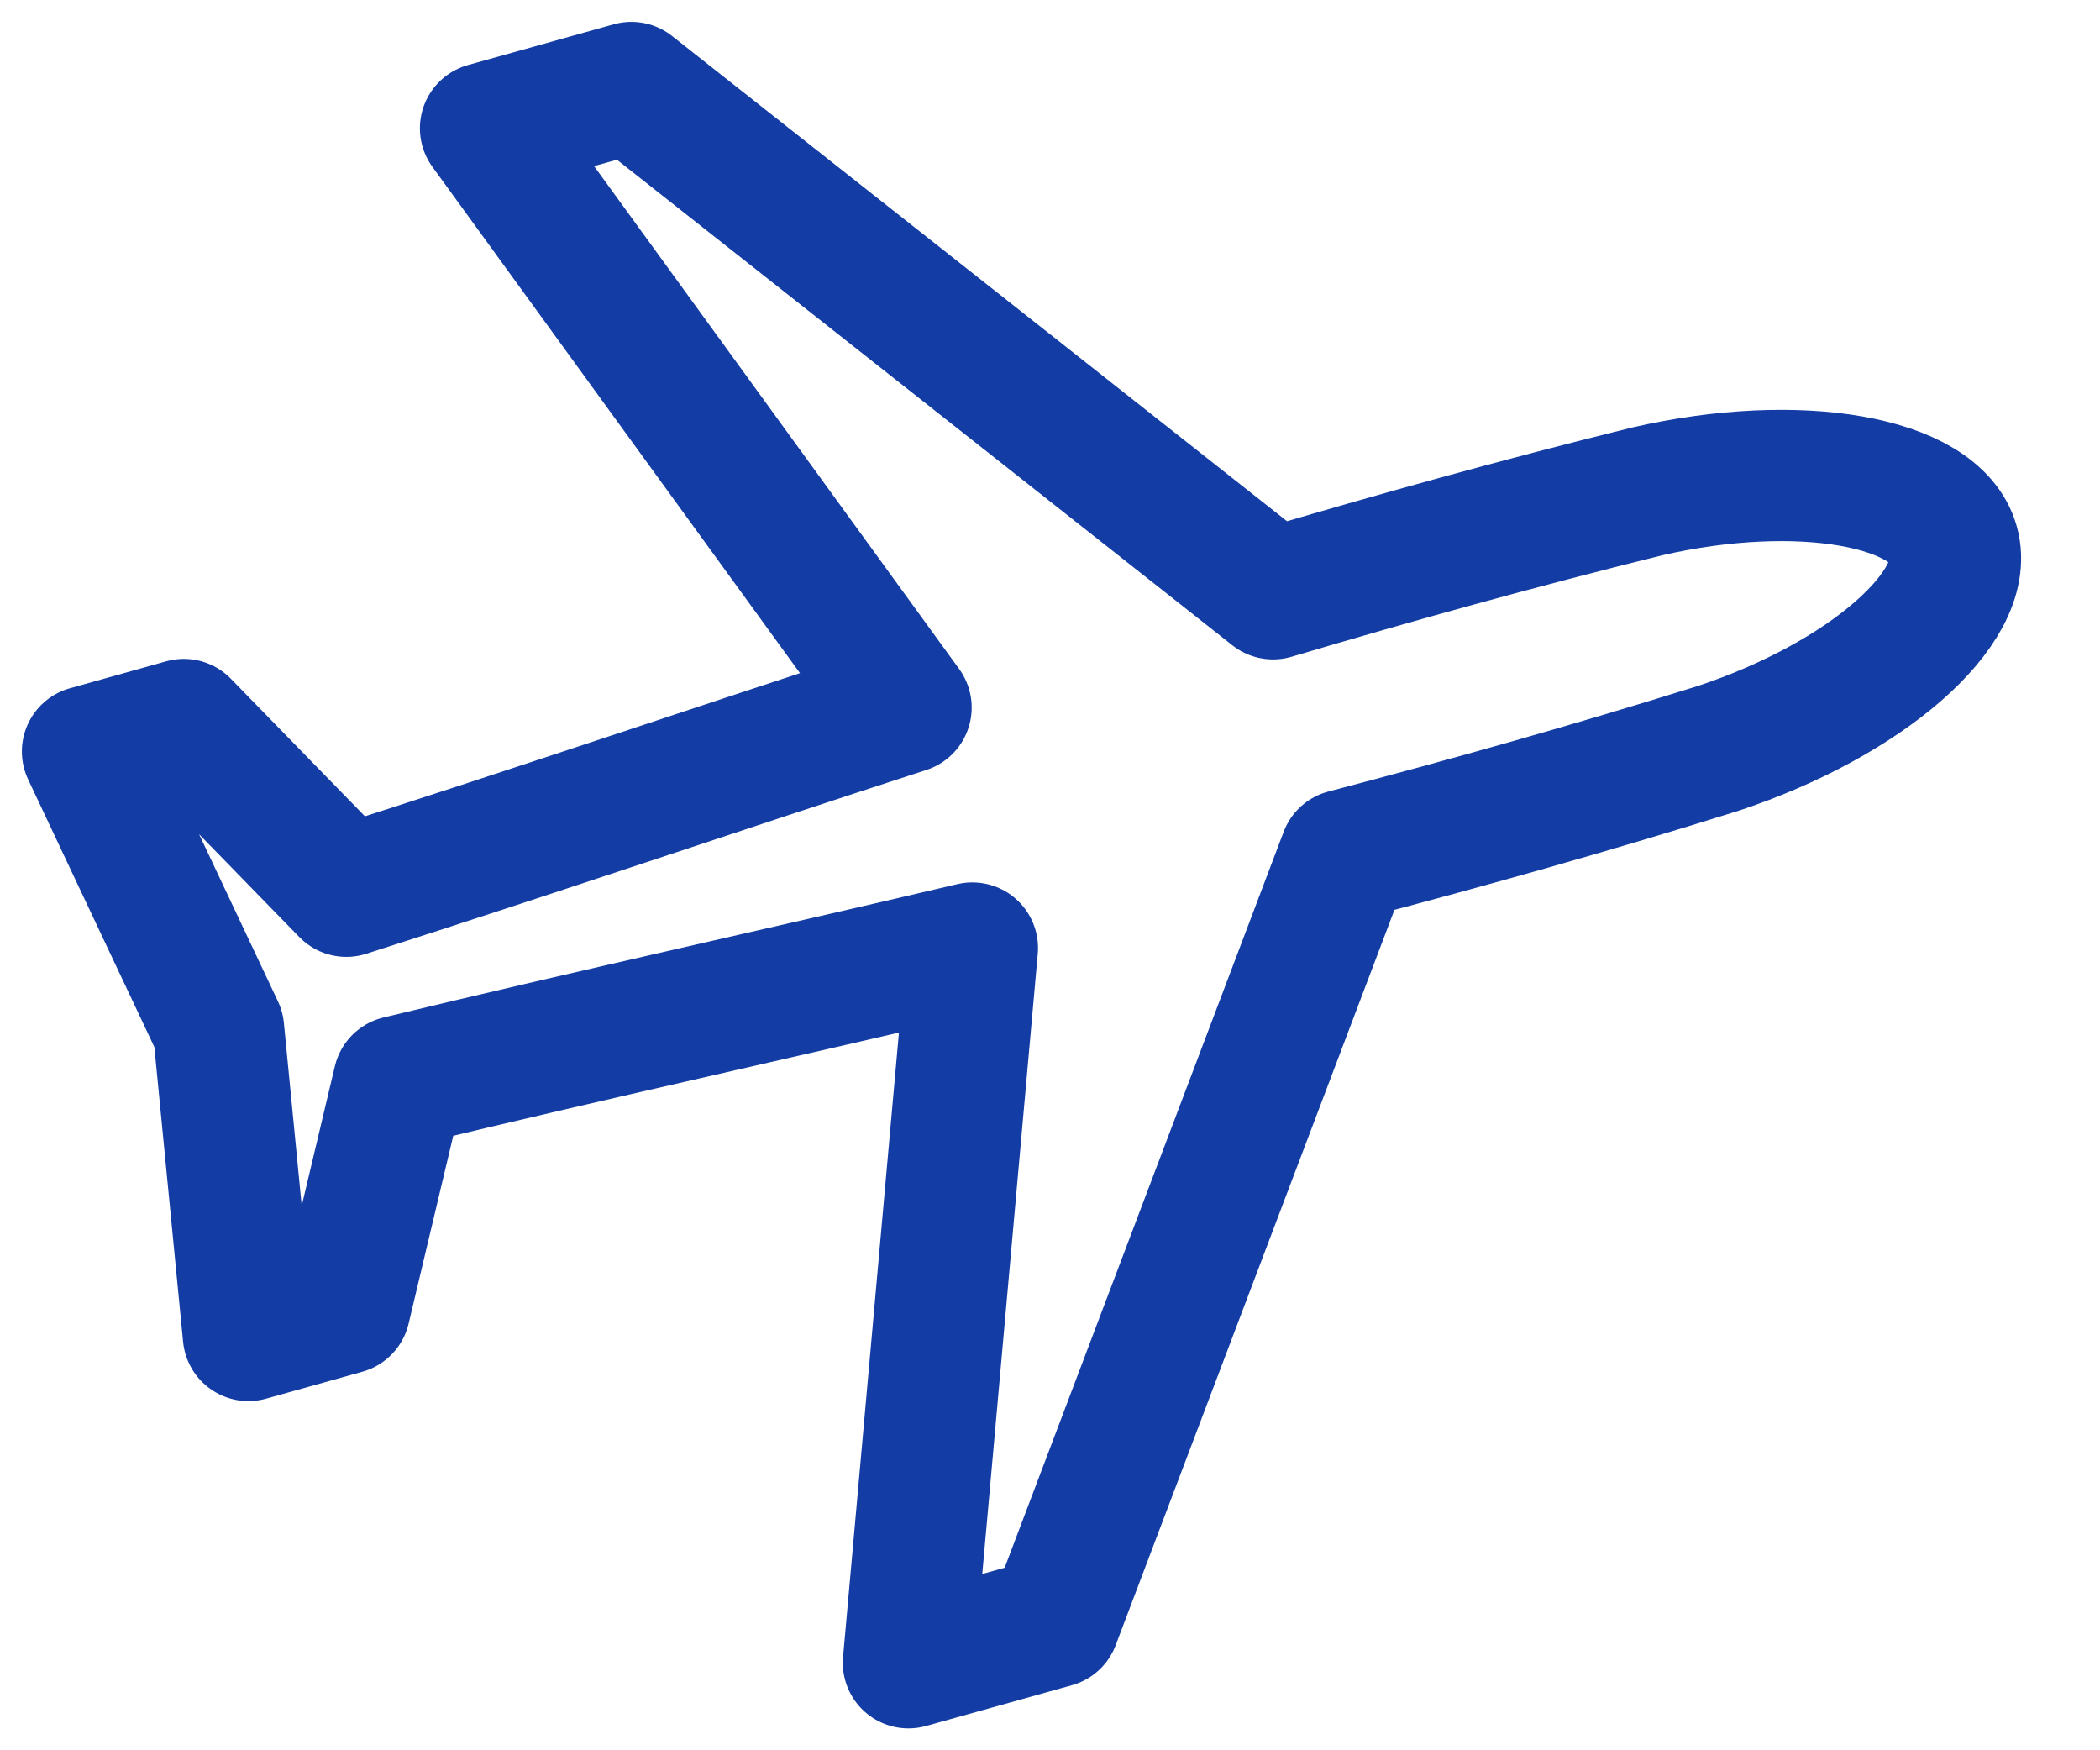 <svg width="24" height="20" viewBox="0 0 24 20" fill="none" xmlns="http://www.w3.org/2000/svg">
<path d="M10.382 19L12.049 18.534L15.372 9.77C16.782 9.4 18.202 9.001 19.638 8.551C21.327 7.991 22.526 6.937 22.327 6.218C22.129 5.498 20.562 5.217 18.829 5.614C17.368 5.975 15.947 6.37 14.549 6.785L7.216 1L5.549 1.466L10.355 8.085C8.127 8.808 6.181 9.474 3.958 10.184L2.101 8.279L1 8.587L2.498 11.762L2.839 15.26L3.94 14.952L4.557 12.356C6.825 11.809 8.834 11.37 11.113 10.833L10.382 19Z" stroke="#133DA4" stroke-width="1.5" stroke-miterlimit="10" stroke-linecap="round" stroke-linejoin="round"/>
</svg>

